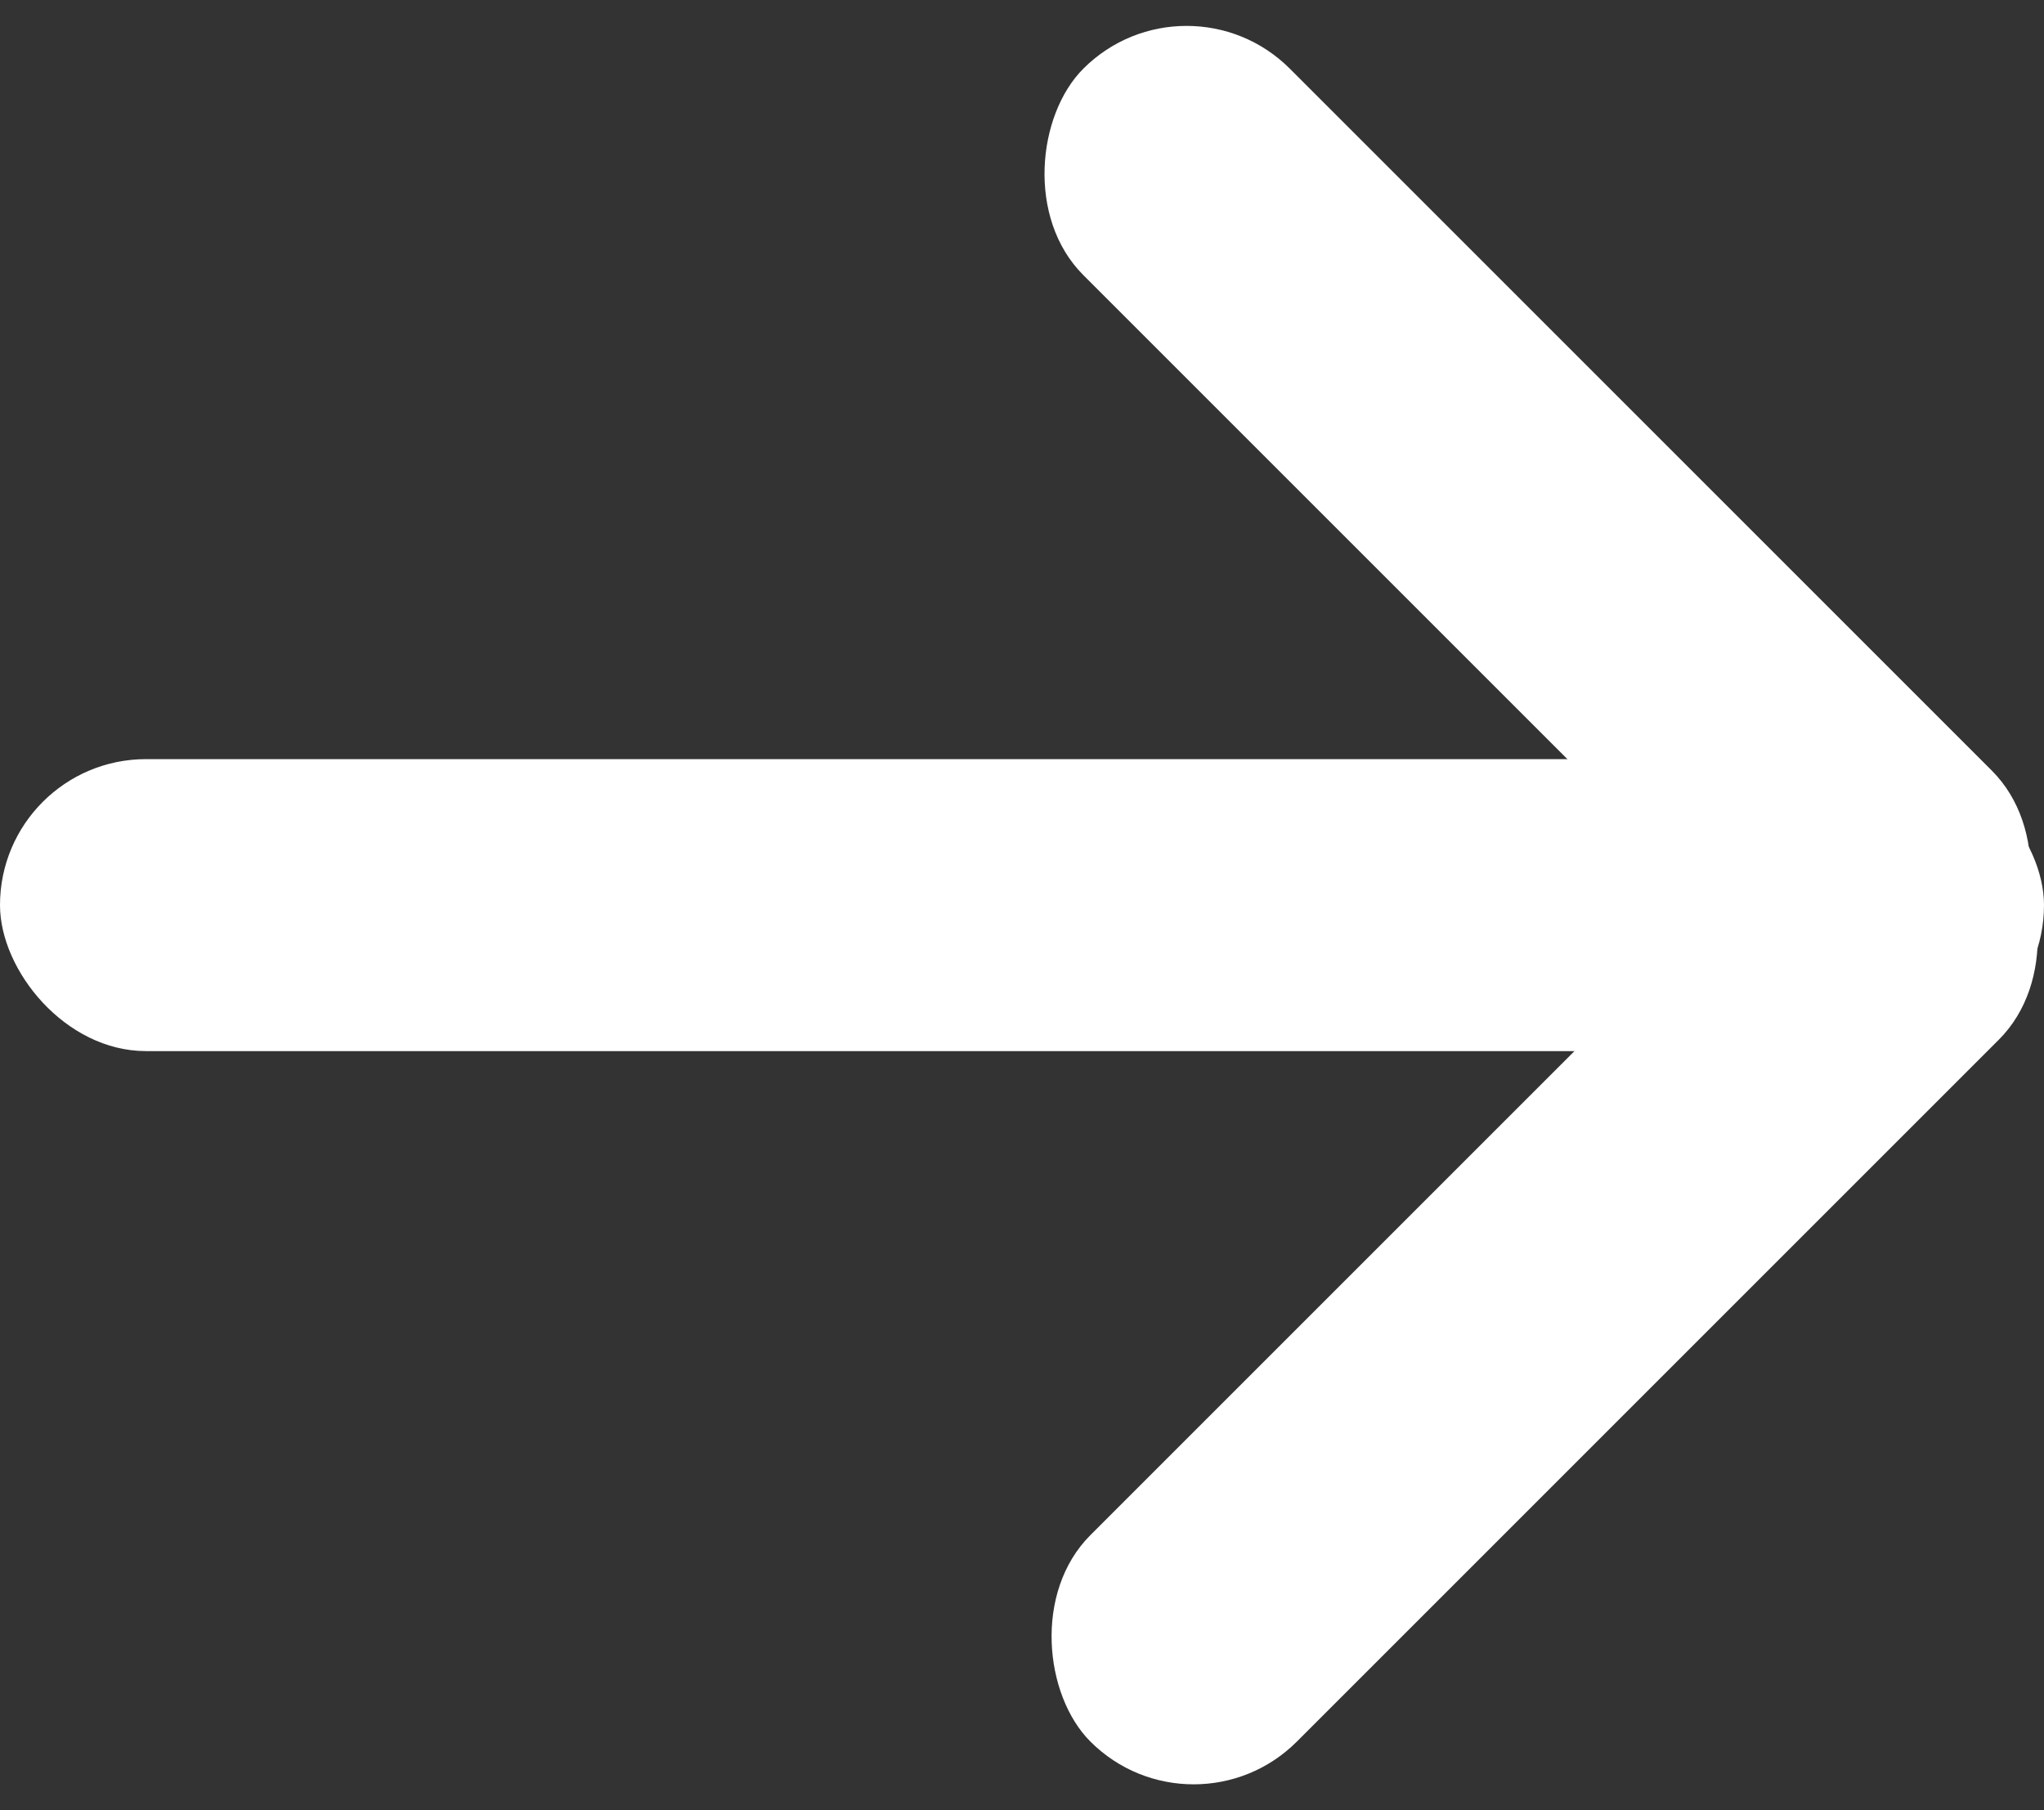 <svg xmlns="http://www.w3.org/2000/svg" width="70" height="62"><rect width="100%" height="100%" fill="#333333" stroke="none"/><g fill="#FFF" fill-rule="evenodd" transform="translate(0 -2)"><rect width="70" height="10" y="28" rx="5"/><rect width="44" height="10" x="30.657" y="14.908" rx="5" transform="rotate(45 52.657 19.908)"/><rect width="44" height="10" x="30.899" y="41.092" rx="5" transform="scale(1 -1) rotate(45 164.175 0)"/></g></svg>